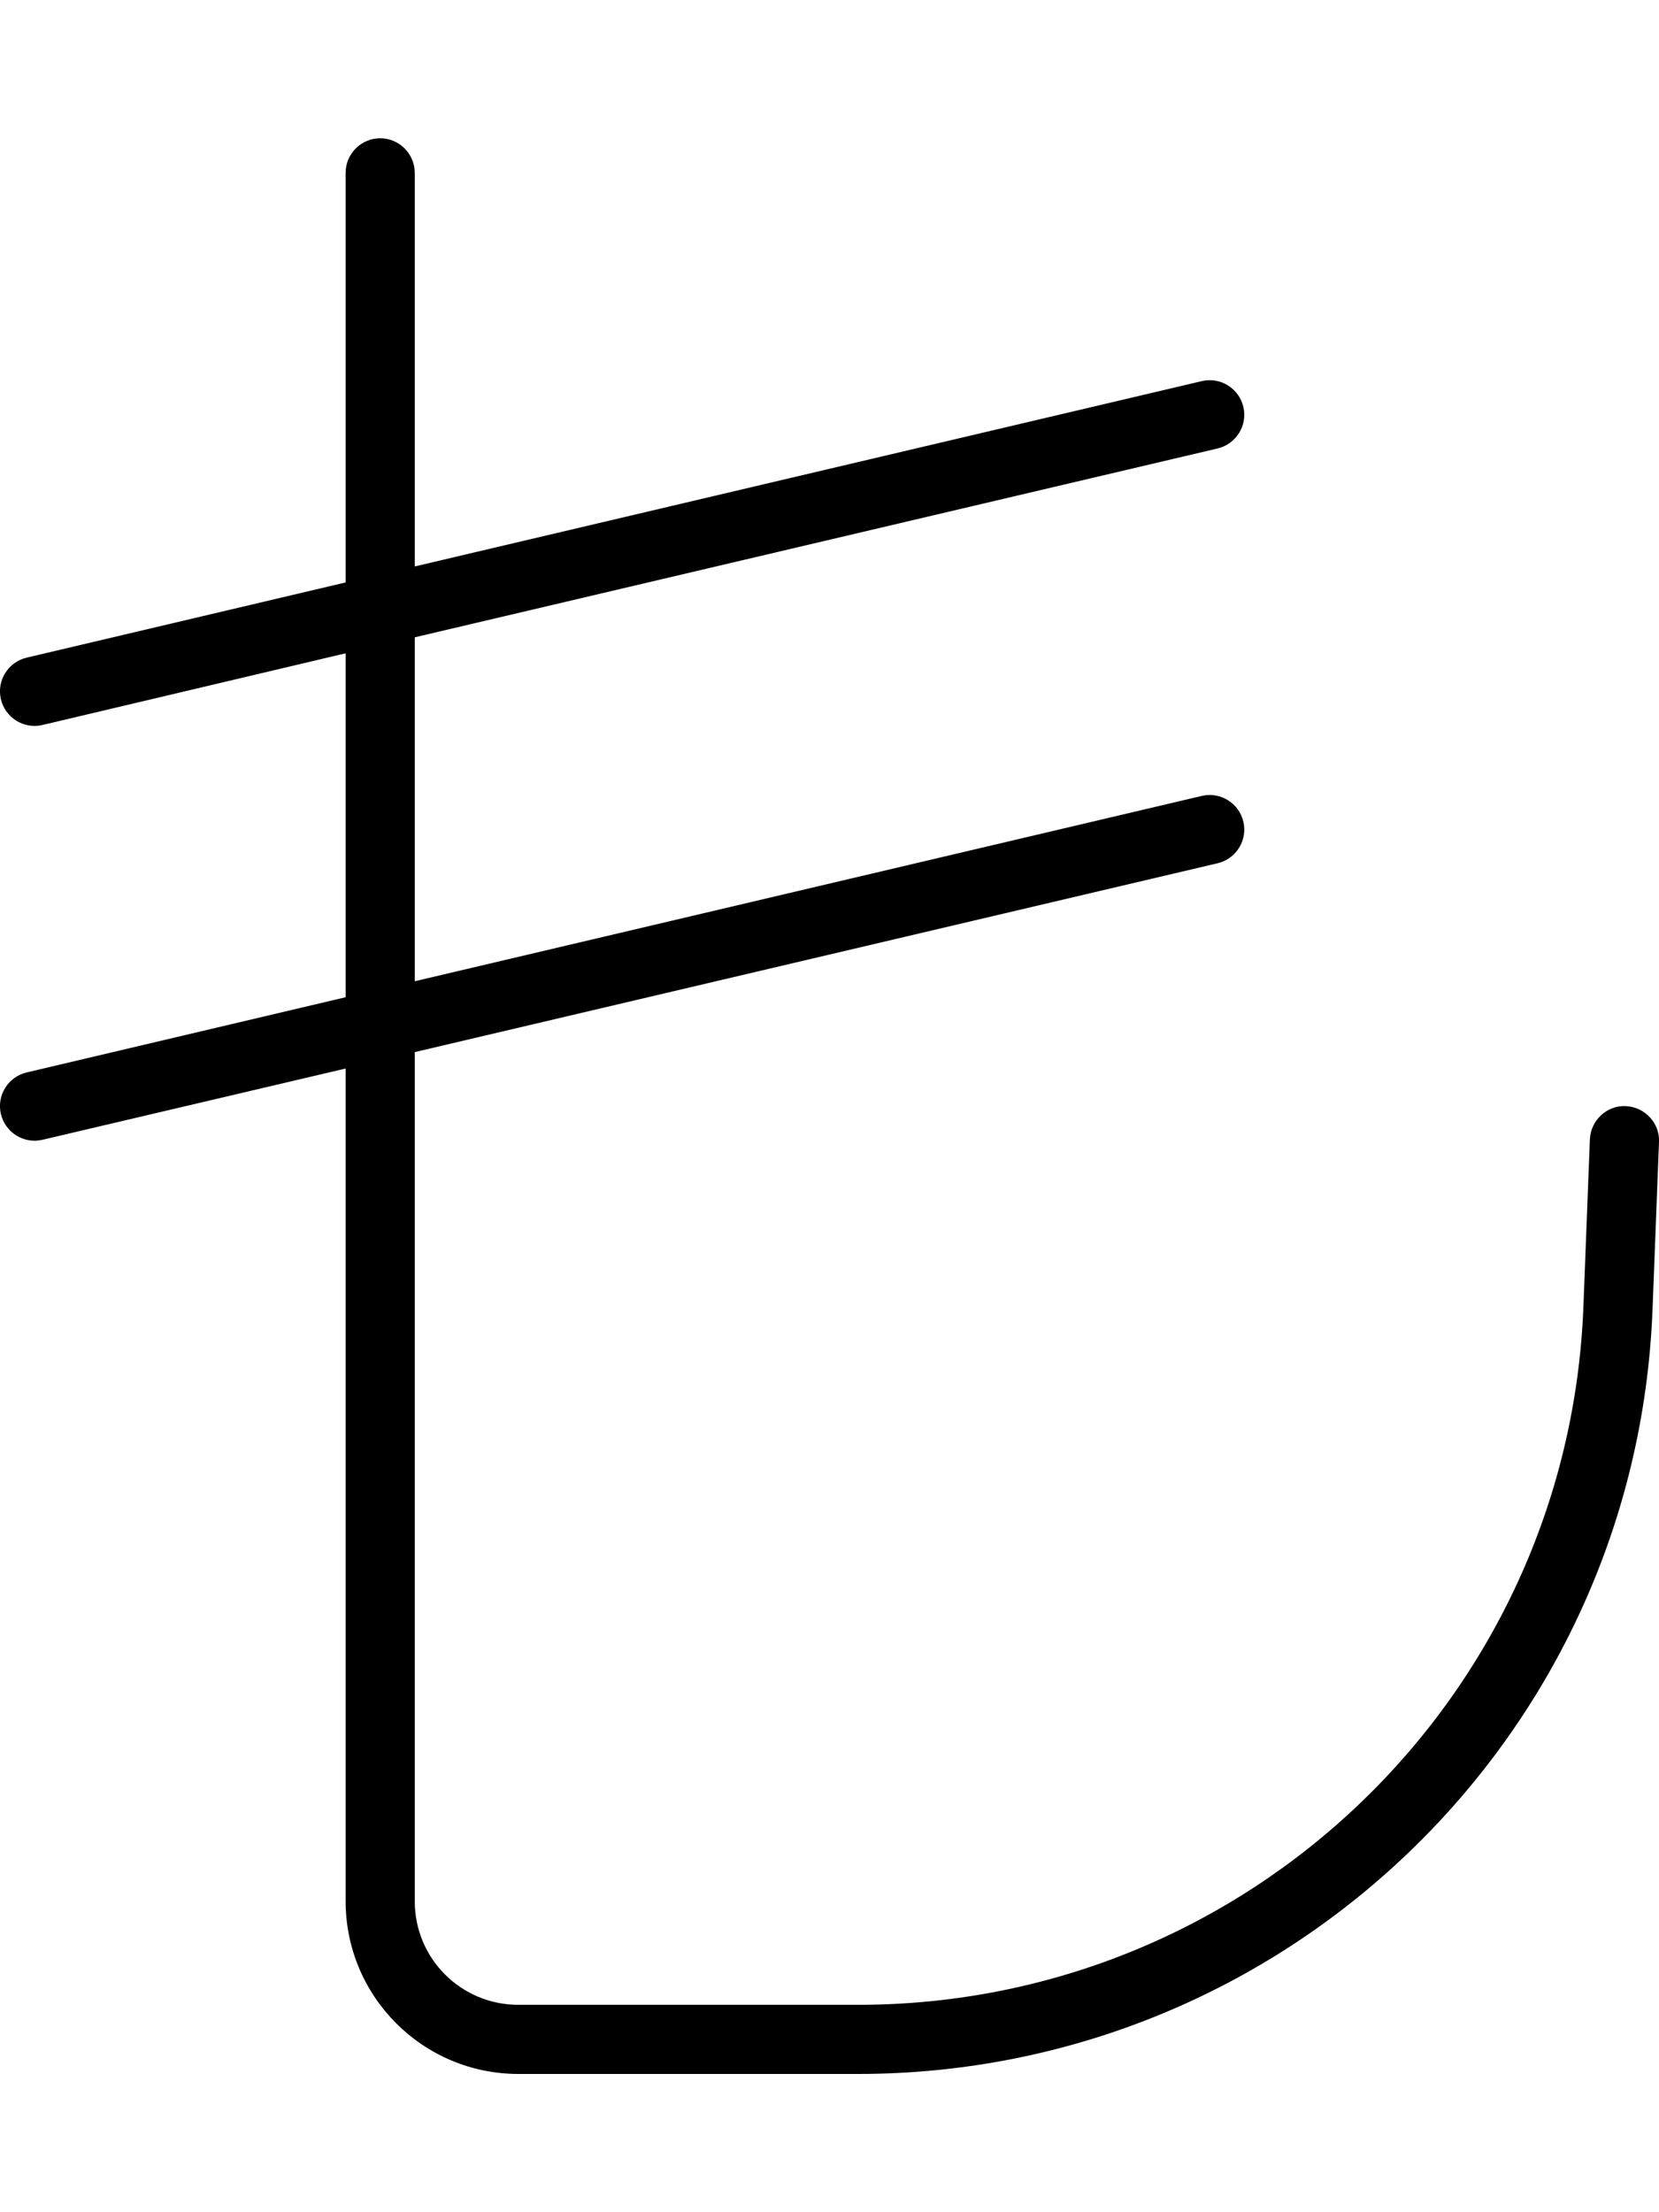 <svg xmlns="http://www.w3.org/2000/svg" viewBox="0 0 384 512"><!--! Font Awesome Pro 6.7.2 by @fontawesome - https://fontawesome.com License - https://fontawesome.com/license (Commercial License) Copyright 2024 Fonticons, Inc. --><path d="M88 32c4.4 0 8 3.6 8 8l0 91.1L278.2 88.2c4.3-1 8.6 1.7 9.6 6s-1.7 8.6-6 9.6L96 147.5l0 79.6 182.2-42.9c4.3-1 8.6 1.7 9.6 6s-1.7 8.6-6 9.6L96 243.5 96 440c0 13.3 10.7 24 24 24l78.6 0c90.3 0 164.4-71.3 167.9-161.5l1.5-38.8c.2-4.4 3.9-7.9 8.3-7.7s7.9 3.9 7.7 8.3l-1.5 38.8c-3.8 98.8-85 176.9-183.9 176.9L120 480c-22.1 0-40-17.9-40-40l0-192.7L9.8 263.8c-4.3 1-8.6-1.7-9.6-6s1.7-8.6 6-9.6L80 230.8l0-79.6L9.8 167.8c-4.3 1-8.6-1.7-9.6-6s1.7-8.6 6-9.6L80 134.8 80 40c0-4.4 3.6-8 8-8z"/></svg>